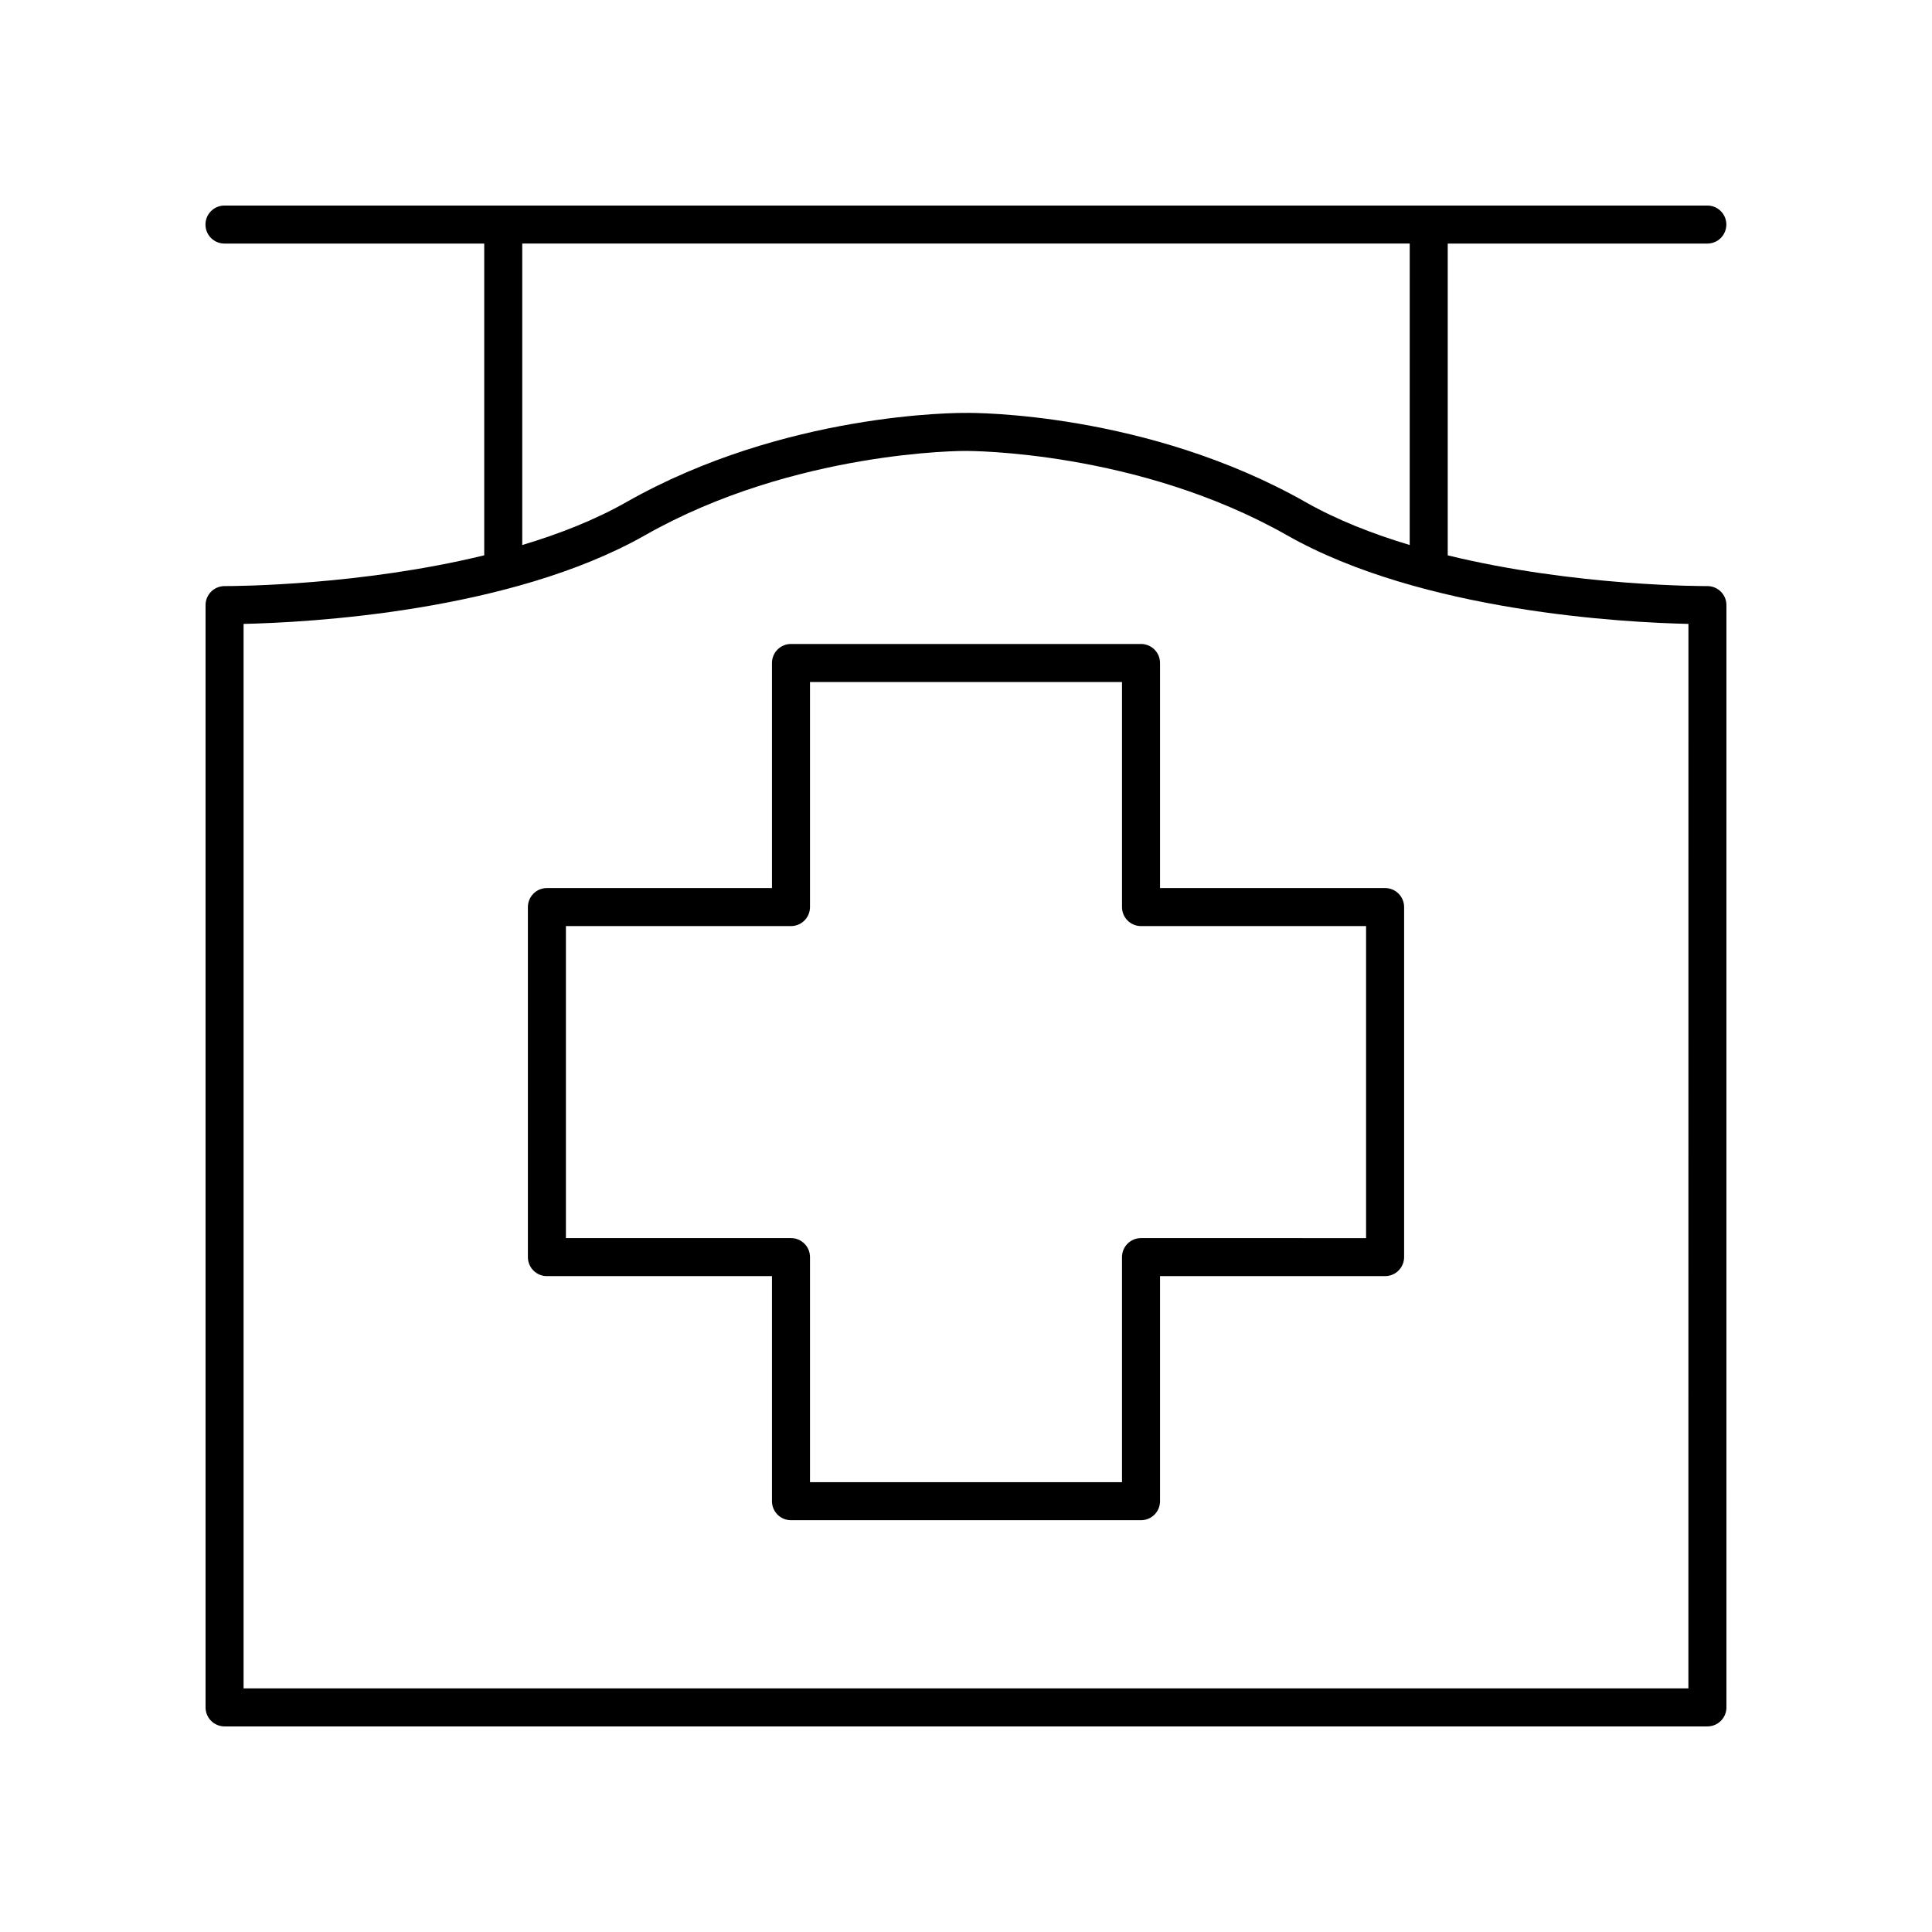 <?xml version="1.0" encoding="UTF-8"?>
<!-- Uploaded to: SVG Repo, www.svgrepo.com, Generator: SVG Repo Mixer Tools -->
<svg fill="#000000" width="800px" height="800px" version="1.1" viewBox="144 144 512 512" xmlns="http://www.w3.org/2000/svg">
 <g>
  <path d="m203.49 208.55h68.836v82.613c-32.543 7.938-65.391 8.156-68.535 8.156-0.195 0-0.227-0.004-0.281 0-1.328 0-2.602 0.527-3.547 1.461-0.953 0.945-1.488 2.234-1.488 3.578v292.12c0 2.785 2.254 5.039 5.039 5.039h392.97c2.785 0 5.039-2.254 5.039-5.039l-0.004-292.12c0-1.344-0.535-2.633-1.492-3.578-0.945-0.934-2.219-1.461-3.547-1.461h-0.039c-0.59 0.008-34.844 0.137-68.777-8.145v-82.625h68.797c2.785 0 5.039-2.254 5.039-5.039 0-2.785-2.254-5.039-5.039-5.039h-392.97c-2.785 0-5.039 2.254-5.039 5.039 0 2.785 2.254 5.039 5.039 5.039zm387.95 382.89h-382.89v-282.1c16.758-0.363 70.527-3.144 106.38-23.488 39.625-22.496 84.602-22.371 85.117-22.352 0.535 0.016 45.371-0.156 85.027 22.352 35.848 20.344 89.617 23.125 106.38 23.488zm-73.855-303.01c-9.777-2.926-19.246-6.633-27.551-11.344-42.027-23.855-88.199-23.711-89.992-23.66-2.043-0.023-48.098-0.172-90.09 23.66-8.305 4.715-17.77 8.422-27.551 11.352v-79.895h235.19z"/>
  <path d="m451.42 319.7c0-2.785-2.254-5.039-5.039-5.039h-92.762c-2.785 0-5.039 2.254-5.039 5.039v59.645h-59.645c-2.785 0-5.039 2.254-5.039 5.039v92.762c0 2.785 2.254 5.039 5.039 5.039h59.645v59.648c0 2.785 2.254 5.039 5.039 5.039h92.762c2.785 0 5.039-2.254 5.039-5.039v-59.648h59.645c2.785 0 5.039-2.254 5.039-5.039v-92.762c0-2.785-2.254-5.039-5.039-5.039h-59.645zm54.605 69.723v82.688l-59.645-0.004c-2.785 0-5.039 2.254-5.039 5.039v59.648l-82.684 0.004v-59.652c0-2.785-2.254-5.039-5.039-5.039h-59.645v-82.684h59.645c2.785 0 5.039-2.254 5.039-5.039v-59.645h82.688v59.645c0 2.785 2.254 5.039 5.039 5.039z"/>
 </g>
</svg>